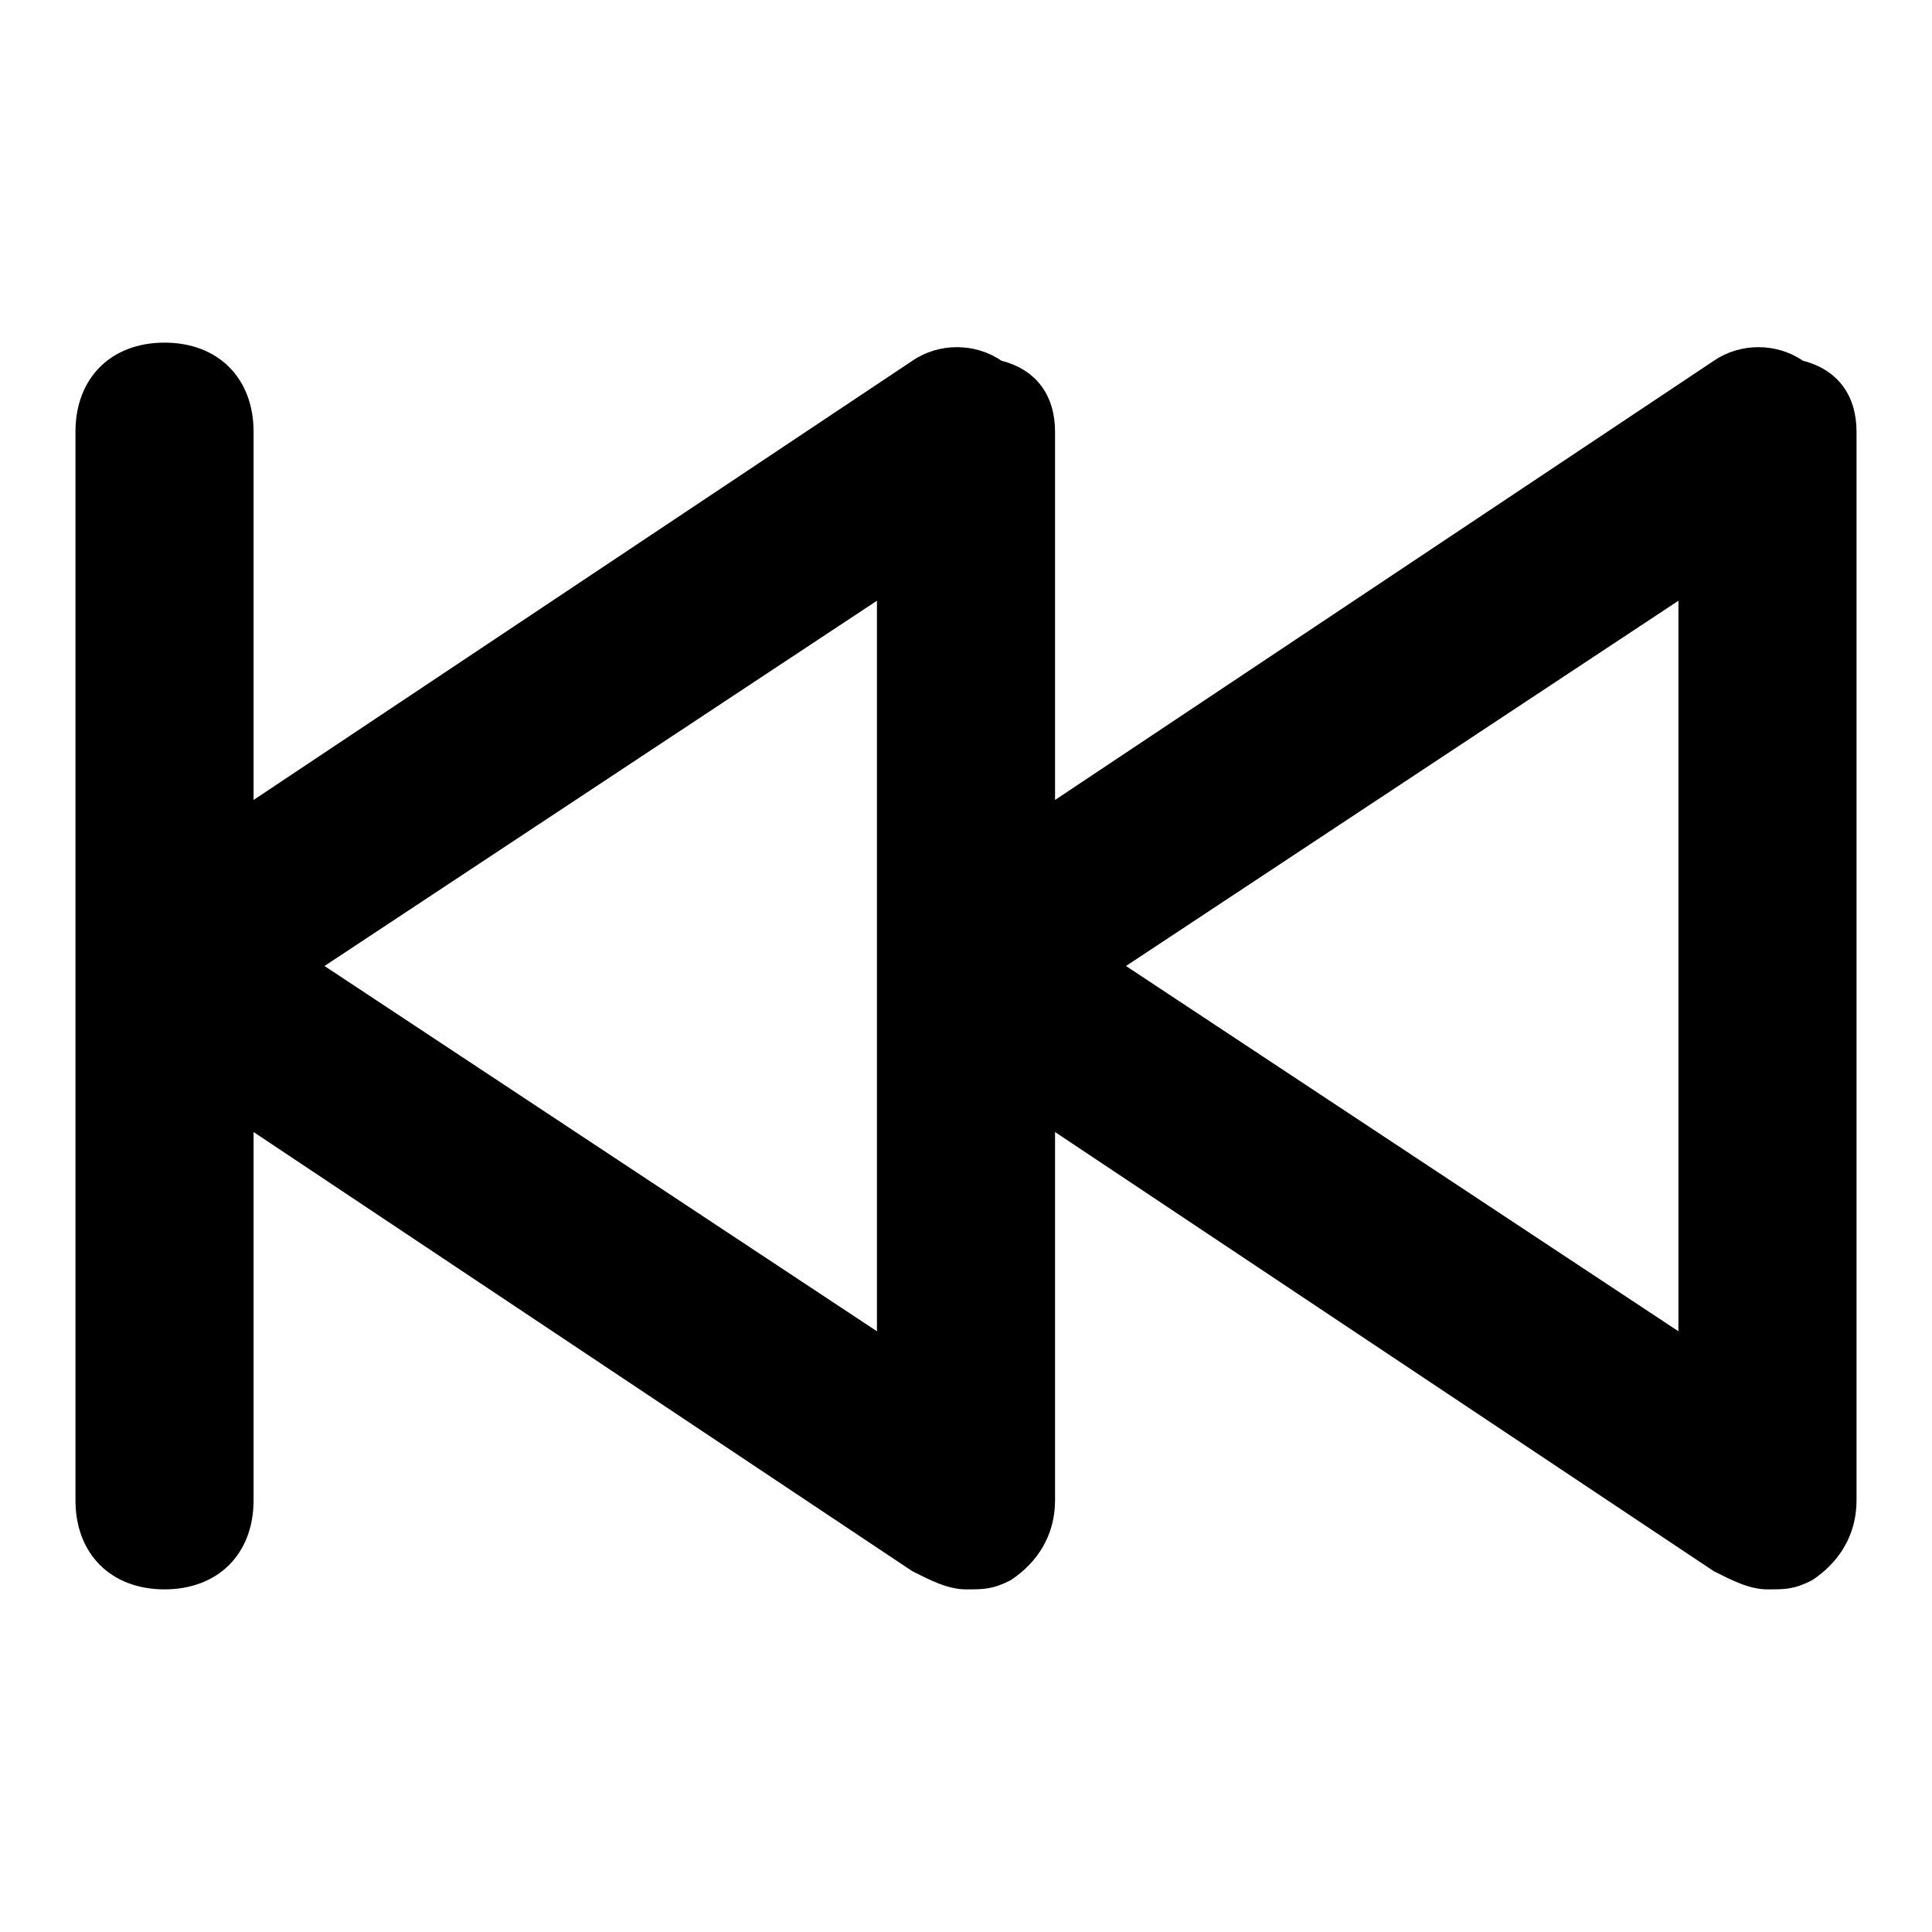 <?xml version="1.0" encoding="utf-8"?>
<!-- Svg Vector Icons : http://www.onlinewebfonts.com/icon -->
<!DOCTYPE svg PUBLIC "-//W3C//DTD SVG 1.1//EN" "http://www.w3.org/Graphics/SVG/1.1/DTD/svg11.dtd">
<svg version="1.1" xmlns="http://www.w3.org/2000/svg" xmlns:xlink="http://www.w3.org/1999/xlink" x="0px" y="0px" viewBox="0 0 256 256" enable-background="new 0 0 256 256" xml:space="preserve">
<g> <path fill="#000000" d="M234.2,210.6c-2.4,0-4.7-1.2-7.1-2.4l-106.2-70.8c-2.4-2.4-4.7-5.9-4.7-9.4c0-3.5,2.4-7.1,4.7-9.4 l106.2-70.8c3.5-2.4,8.3-2.4,11.8,0c4.7,1.2,7.1,4.7,7.1,9.4v141.6c0,4.7-2.4,8.3-5.9,10.6C237.7,210.6,236.6,210.6,234.2,210.6z  M149.2,128l73.2,48.4V79.6L149.2,128z M128,210.6c-2.4,0-4.7-1.2-7.1-2.4L14.7,137.4c-2.4-2.4-4.7-5.9-4.7-9.4 c0-3.5,2.4-7.1,4.7-9.4l106.2-70.8c3.5-2.4,8.3-2.4,11.8,0c4.7,1.2,7.1,4.7,7.1,9.4v141.6c0,4.7-2.4,8.3-5.9,10.6 C131.5,210.6,130.4,210.6,128,210.6z M43,128l73.2,48.4V79.6L43,128z M21.8,210.6c-7.1,0-11.8-4.7-11.8-11.8V57.2 c0-7.1,4.7-11.8,11.8-11.8s11.8,4.7,11.8,11.8v141.6C33.6,205.9,28.9,210.6,21.8,210.6z"/></g>
</svg>